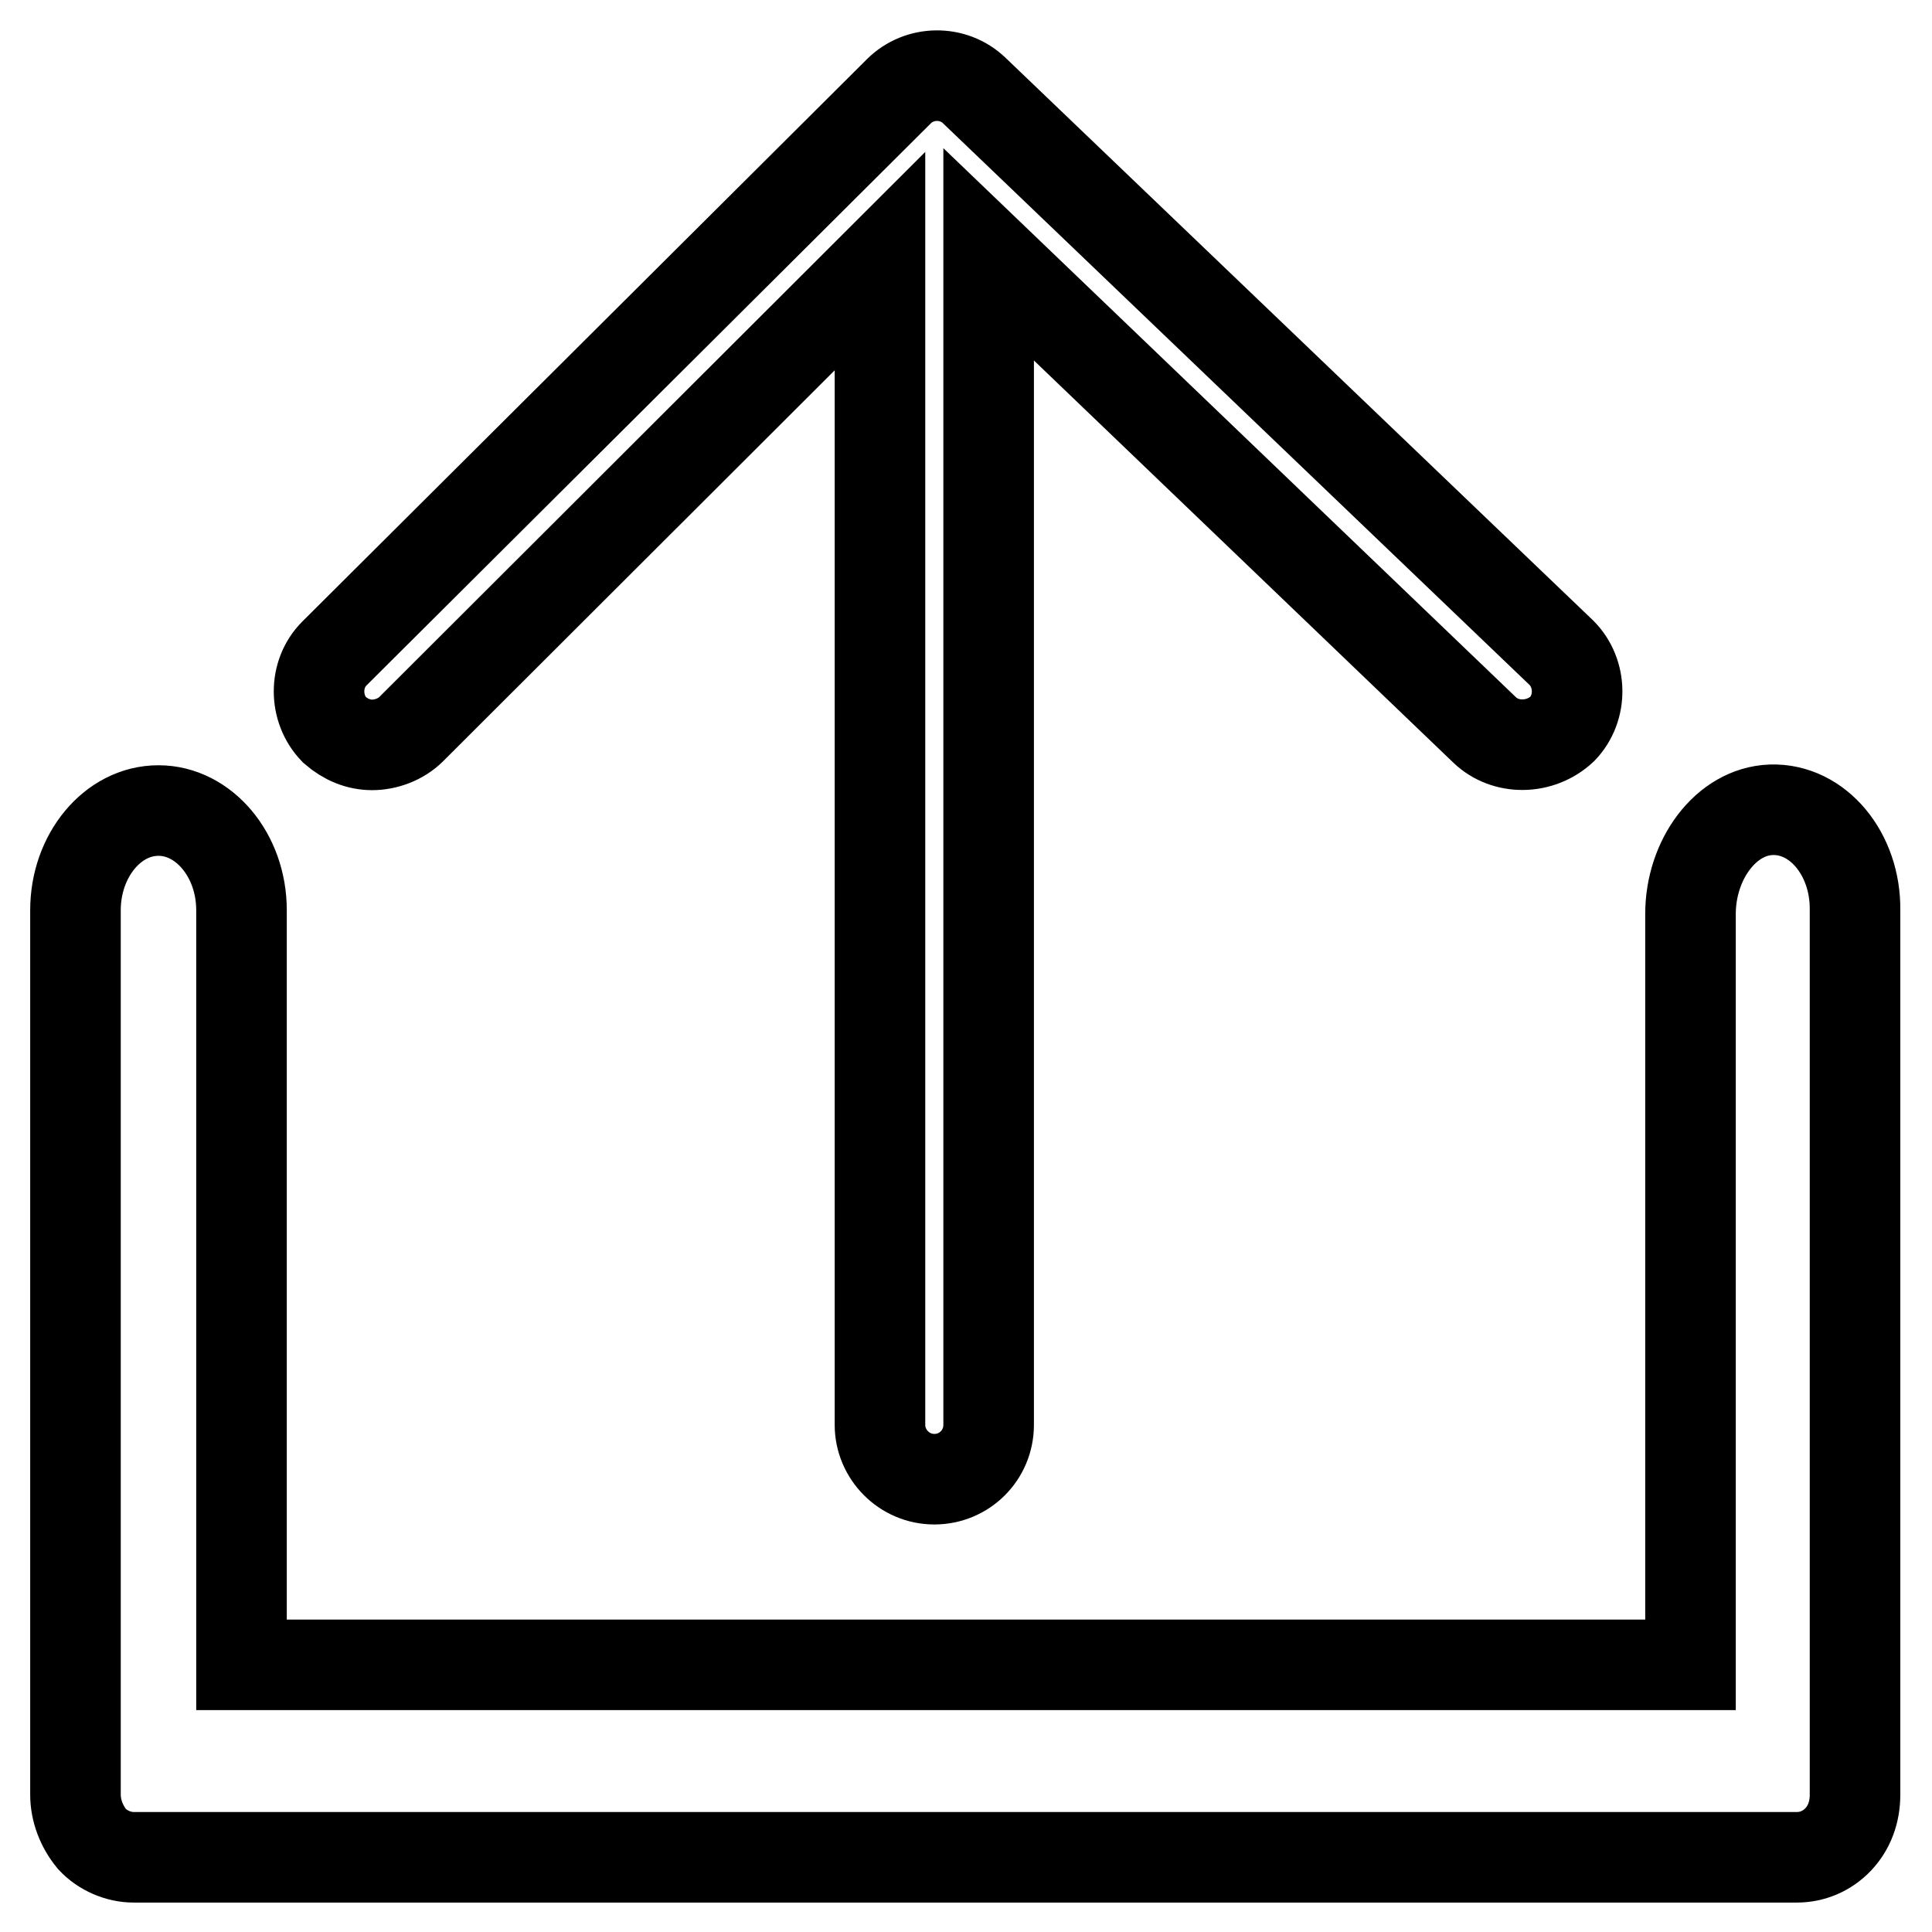 <?xml version="1.0" encoding="utf-8"?>
<!-- Svg Vector Icons : http://www.onlinewebfonts.com/icon -->
<!DOCTYPE svg PUBLIC "-//W3C//DTD SVG 1.1//EN" "http://www.w3.org/Graphics/SVG/1.1/DTD/svg11.dtd">
<svg version="1.1" xmlns="http://www.w3.org/2000/svg" xmlns:xlink="http://www.w3.org/1999/xlink" x="0px" y="0px" viewBox="0 0 256 256" enable-background="new 0 0 256 256" xml:space="preserve">
<g> <path stroke-width="12" fill-opacity="0" stroke="#000000"  d="M234.7,107.3c-6,0.2-10.7,6.6-10.7,13.8v99.5h-192V120.6c0-7.3-5-13.2-11-13.2c-6.1,0-11,6-11,13.2v117.2 c0,2.1,0.8,4.2,2.2,5.9c1.4,1.5,3.5,2.4,5.5,2.4h220.4c2,0,4-0.8,5.5-2.4c1.4-1.5,2.2-3.5,2.2-5.9V120.6 C245.9,113.2,240.9,107.1,234.7,107.3L234.7,107.3z M49.3,98.7c1.8,0,3.8-0.7,5.2-2.1l62.1-62v154.2c0,3.9,3.2,7.2,7.2,7.2 c4,0,7.2-3.2,7.2-7.2V33.7l65.7,63c2.8,2.7,7.4,2.6,10.3-0.1c2.7-2.8,2.6-7.4-0.1-10.1L129.1,12c-2.8-2.7-7.3-2.6-10,0.1L44.3,86.6 c-2.7,2.7-2.7,7.3,0,10.1C45.8,98,47.5,98.7,49.3,98.7z"/></g>
</svg>
